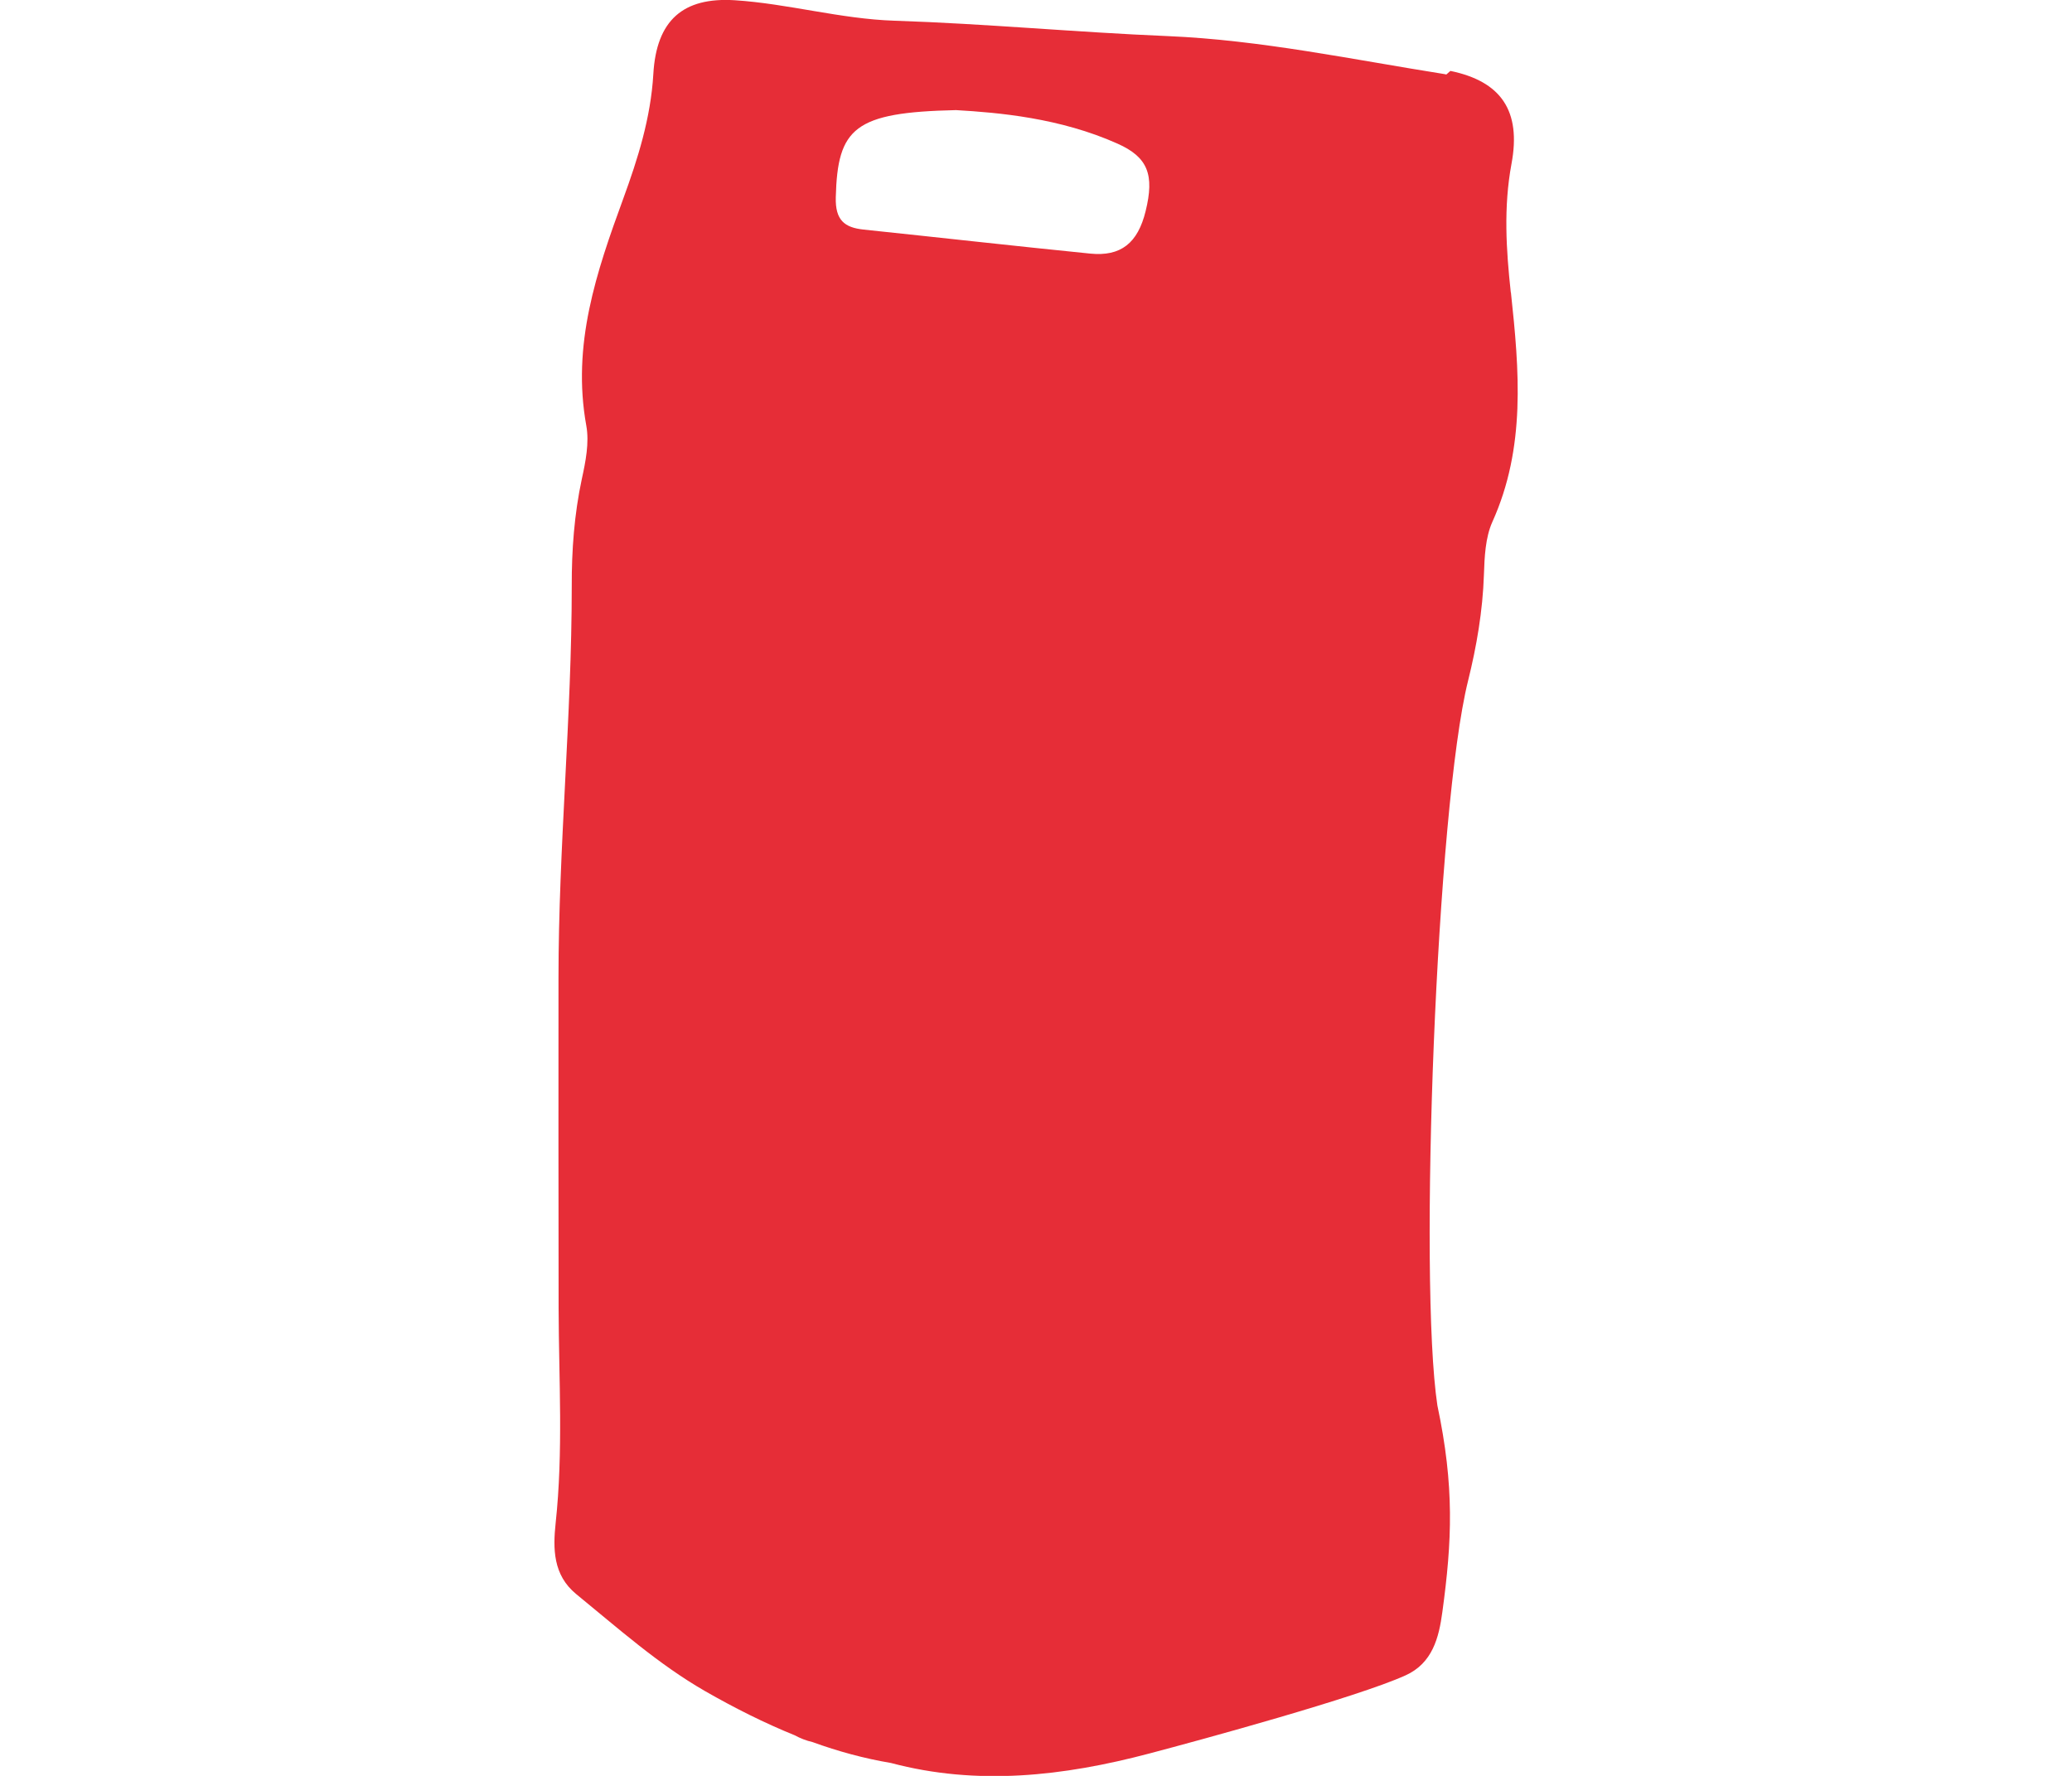 <?xml version="1.0" encoding="UTF-8"?><svg id="Camada_1" xmlns="http://www.w3.org/2000/svg" viewBox="0 0 175 150"><defs><style>.cls-1{fill:#e62d37;}</style></defs><path class="cls-1" d="M127.6,24.69c-.39-3.59-.62-7.19,.06-10.85,.84-4.49-.89-6.97-5.16-7.85l-.34,.3c-.05,0-.1-.02-.15-.03-7.77-1.23-15.55-2.88-23.37-3.21-7.71-.32-15.39-1.05-23.09-1.3-4.58-.15-8.98-1.44-13.5-1.73-4.34-.27-6.61,1.67-6.87,6.24-.22,3.72-1.31,7.15-2.54,10.52-2.27,6.2-4.36,12.34-3.12,19.18,.26,1.43-.06,3.04-.38,4.5-.64,2.98-.86,6.03-.85,9.03,0,11.06-1.12,22.07-1.12,33.12,0,9.31-.01,18.62,.01,27.92,.02,6.04,.4,12.07-.25,18.11-.23,2.16-.23,4.39,1.73,6,3.53,2.88,6.94,5.93,10.89,8.2,2.48,1.42,5,2.69,7.57,3.73,.46,.25,.96,.45,1.52,.58,2.15,.78,4.35,1.38,6.61,1.76,7.29,1.94,14.56,1.12,21.82-.8,4.36-1.15,17.53-4.74,21.64-6.6,2.28-1.03,2.82-3.19,3.11-5.35,.82-6.01,1.03-10.59-.42-17.45-1.6-10.64-.07-50.5,2.59-61.2,.72-2.9,1.24-5.91,1.34-8.96,.05-1.5,.12-3.14,.71-4.46,2.84-6.29,2.28-12.79,1.57-19.39Zm-46.86-15.39c3.62,.21,8.79,.66,13.64,2.83,2.59,1.15,3.13,2.65,2.38,5.7-.66,2.7-2.09,3.85-4.68,3.59-6.38-.64-12.76-1.36-19.15-2.03-1.59-.17-2.39-.78-2.34-2.72,.15-5.88,1.57-7.18,10.15-7.37Z"/></svg>
